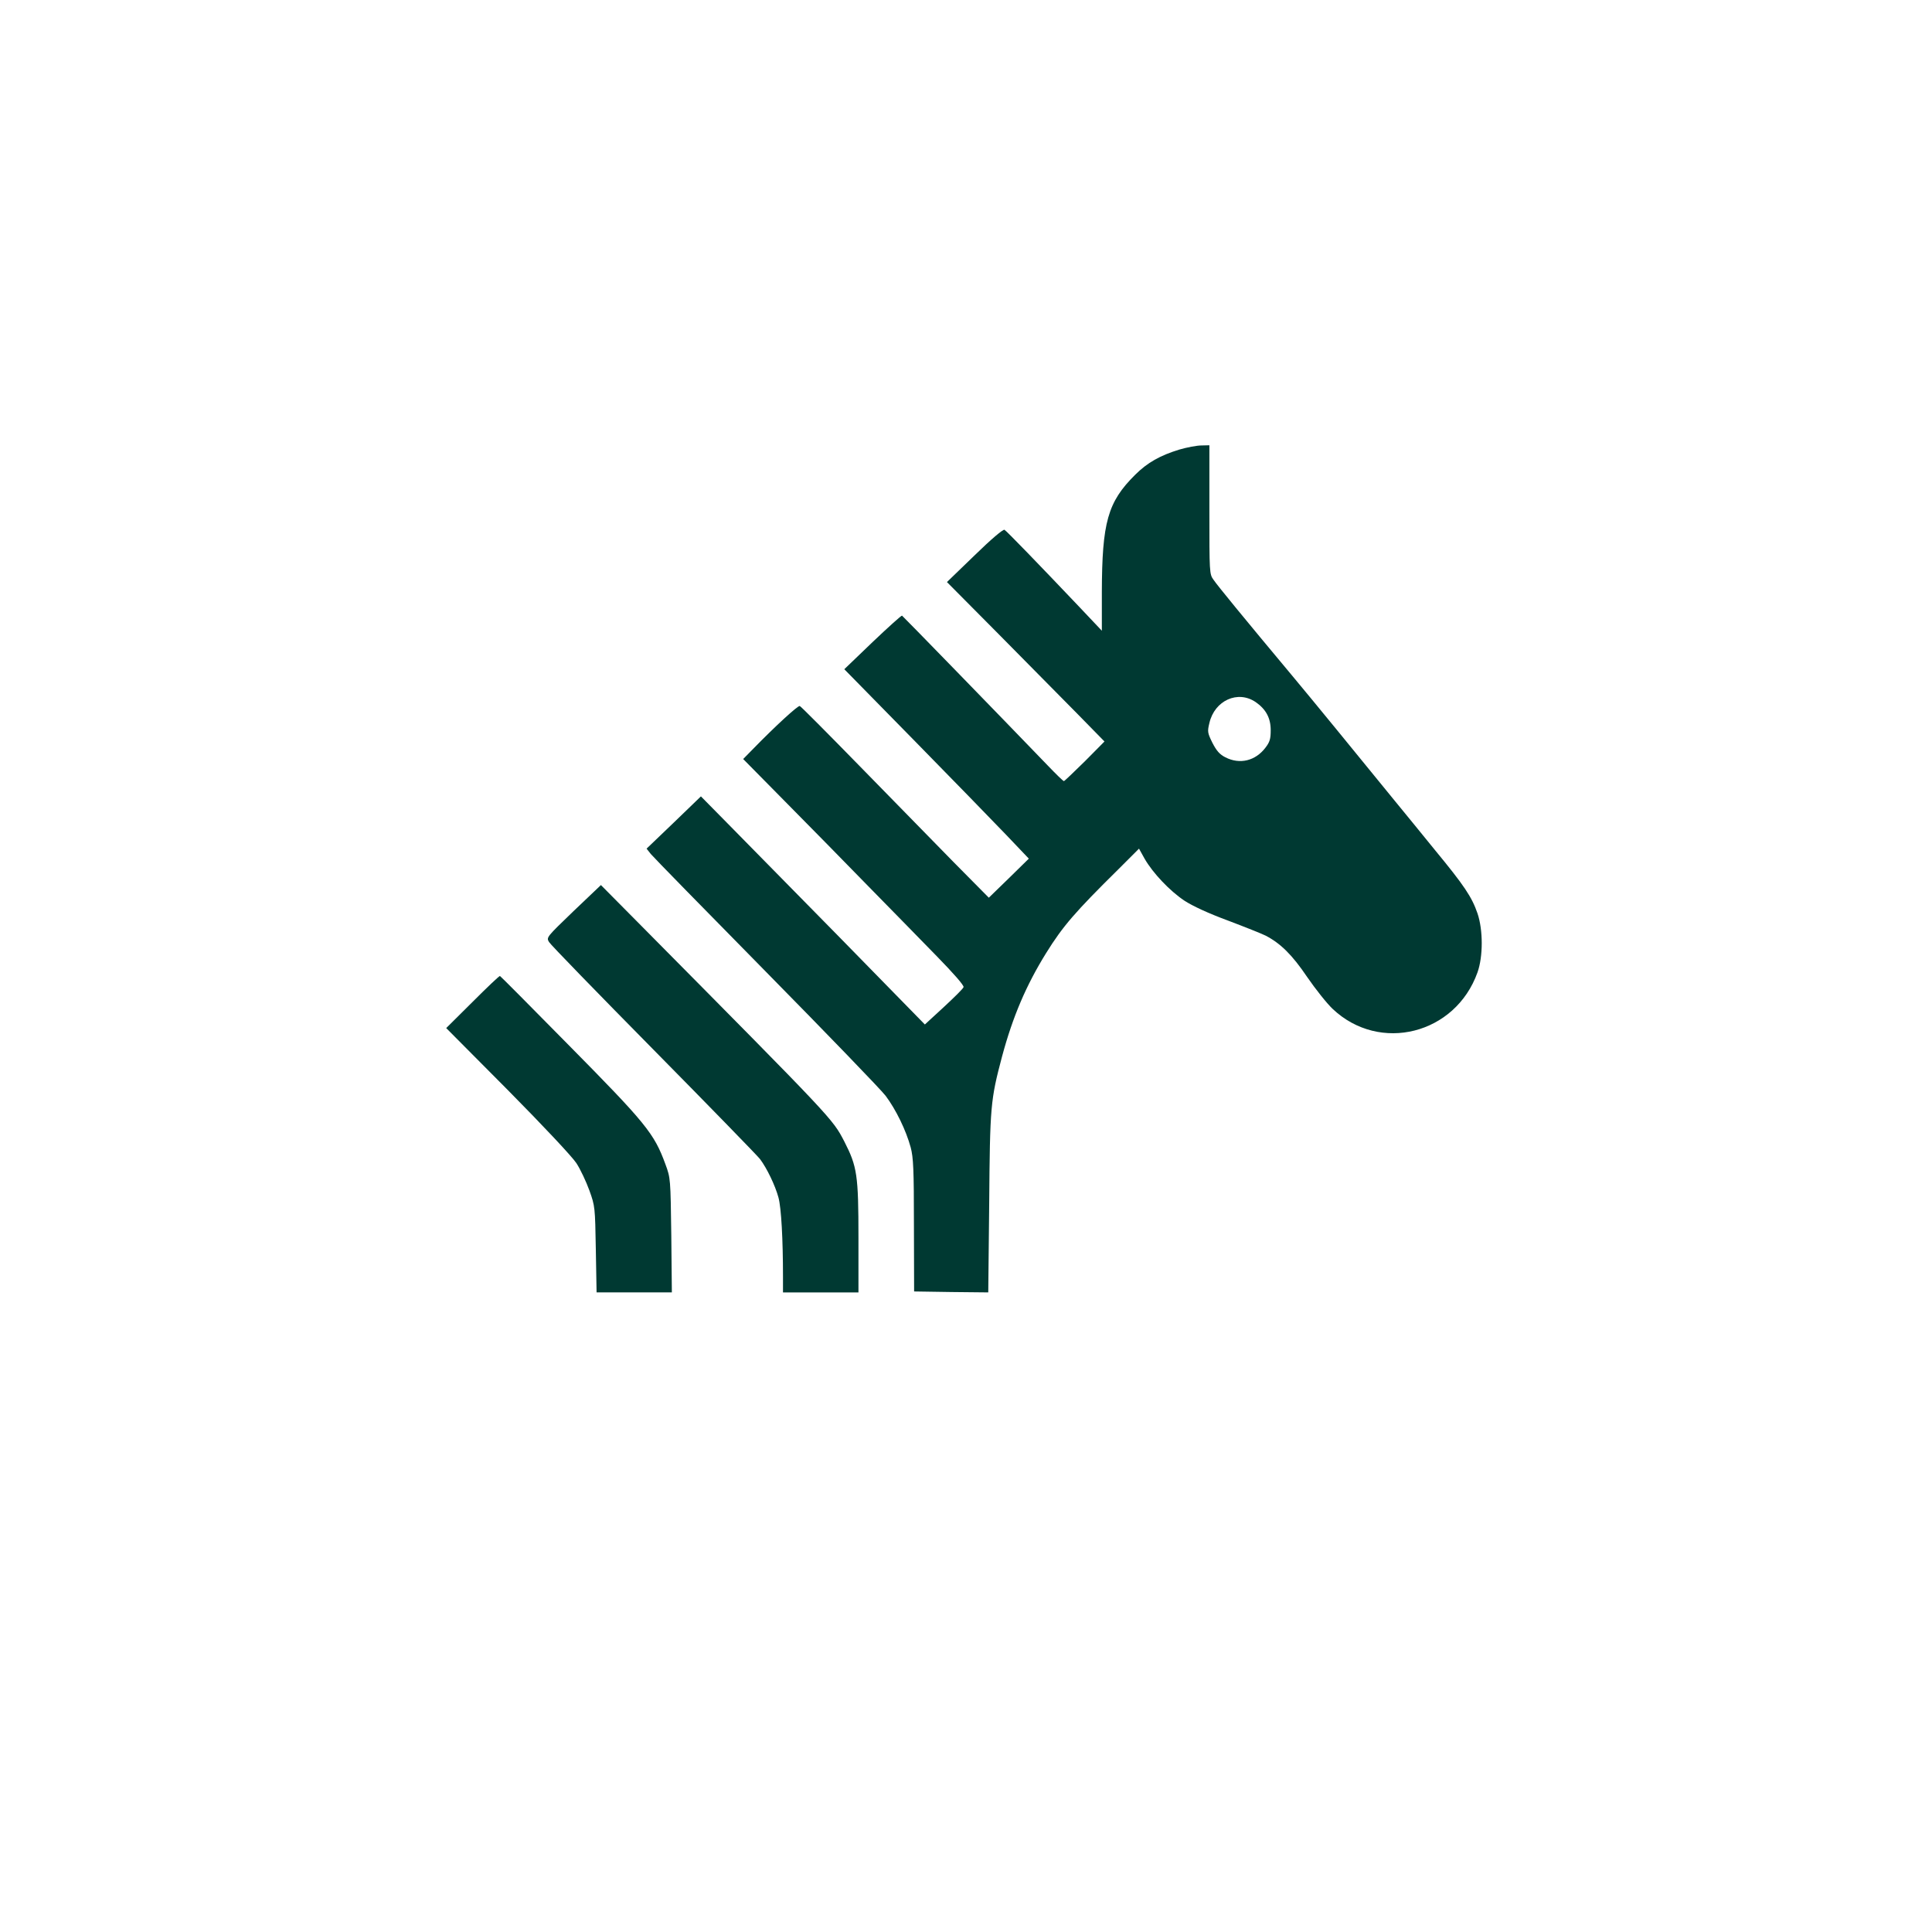 <?xml version="1.0" standalone="no"?>
<!DOCTYPE svg PUBLIC "-//W3C//DTD SVG 20010904//EN"
 "http://www.w3.org/TR/2001/REC-SVG-20010904/DTD/svg10.dtd">
<svg version="1.0" xmlns="http://www.w3.org/2000/svg"
 width="1024pt" height="1024pt" viewBox="0 0 1024 1024"
 preserveAspectRatio="xMidYMid meet">

<g transform="translate(0,1024) scale(0.1,-0.1)"
fill="#003932" stroke="none">
<path d="M6250 7857 c-101 -31 -169 -69 -234 -134 -145 -144 -175 -251 -176
-622 l0 -204 -122 129 c-209 220 -382 399 -394 406 -7 4 -71 -50 -158 -135
l-147 -142 273 -275 c149 -151 337 -341 417 -422 l145 -148 -104 -105 c-58
-57 -108 -105 -111 -105 -4 0 -42 37 -86 83 -262 272 -768 792 -772 794 -3 2
-73 -61 -156 -140 l-150 -144 370 -377 c204 -208 424 -434 489 -502 l119 -125
-106 -104 -106 -103 -189 191 c-104 106 -327 334 -496 507 -169 173 -312 317
-317 318 -9 4 -128 -105 -247 -227 l-53 -54 223 -226 c123 -124 320 -325 438
-446 119 -121 282 -288 364 -372 89 -91 147 -157 143 -165 -2 -8 -50 -55 -105
-106 l-100 -92 -453 463 c-250 254 -517 526 -594 604 l-140 142 -144 -139
-144 -138 22 -28 c13 -16 287 -296 610 -624 322 -327 608 -623 635 -658 54
-72 108 -182 133 -274 14 -53 17 -116 17 -413 l1 -350 197 -3 196 -2 5 472 c4
516 7 548 68 778 57 212 128 378 234 549 89 143 153 217 383 444 l109 109 30
-54 c44 -76 133 -170 211 -222 43 -28 127 -67 230 -105 90 -34 180 -70 200
-80 79 -41 141 -102 220 -219 44 -64 105 -141 136 -170 249 -235 650 -134 767
194 30 84 30 225 0 313 -30 87 -70 147 -225 335 -72 89 -168 206 -213 261
-219 269 -430 527 -546 666 -259 310 -394 475 -415 506 -22 30 -22 38 -22 372
l0 341 -42 -1 c-24 0 -77 -10 -118 -22z m405 -1338 c55 -38 80 -85 80 -149 0
-47 -5 -63 -28 -93 -53 -70 -136 -90 -212 -51 -30 15 -47 34 -69 77 -26 53
-27 59 -16 105 28 120 151 175 245 111z"/>
<path d="M3040 5411 c-143 -138 -145 -139 -130 -164 8 -14 258 -271 554 -571
297 -301 550 -561 564 -579 37 -49 81 -141 98 -204 15 -55 24 -223 24 -420 l0
-83 200 0 200 0 0 288 c0 335 -7 379 -75 512 -63 121 -55 112 -1065 1132
l-225 227 -145 -138z"/>
<path d="M2505 4930 l-140 -139 326 -328 c189 -191 341 -353 364 -388 21 -32
52 -98 69 -145 30 -83 30 -89 34 -312 l4 -228 200 0 199 0 -3 303 c-4 299 -4
303 -31 376 -60 164 -101 215 -522 641 -192 195 -352 356 -355 357 -3 2 -68
-60 -145 -137z"/>
</g>
</svg>
